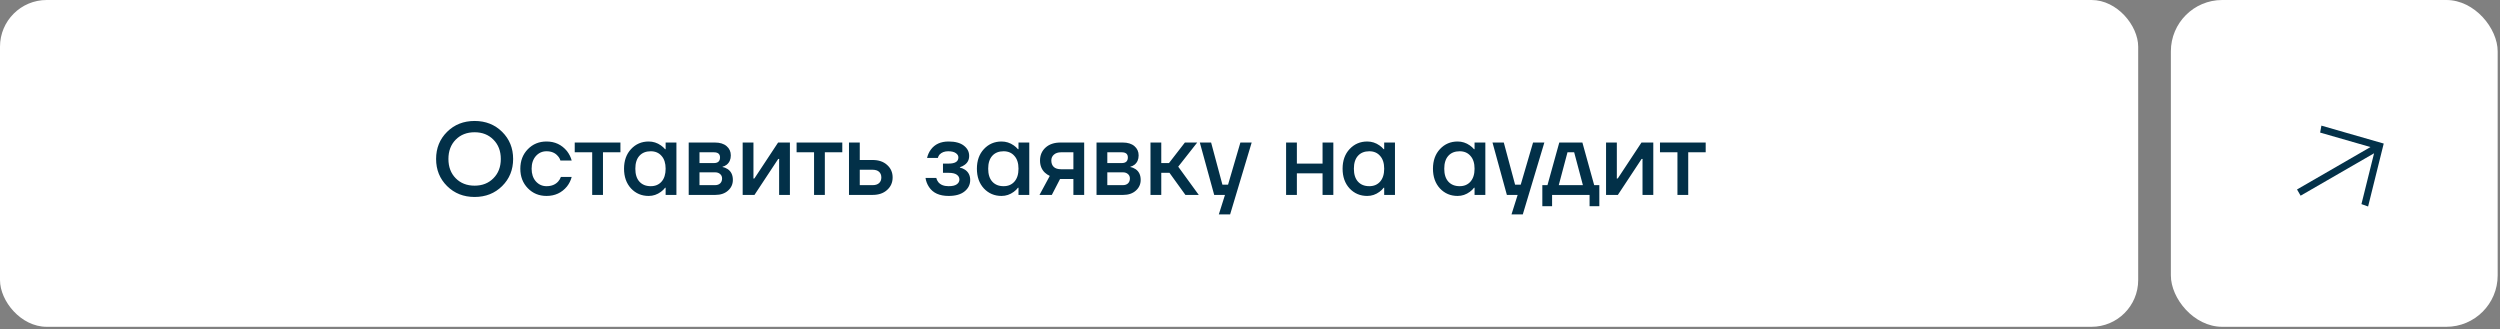 <?xml version="1.0" encoding="UTF-8"?> <svg xmlns="http://www.w3.org/2000/svg" width="357" height="47" viewBox="0 0 357 47" fill="none"><rect x="0" y="0" width="357" height="47" fill="#808080" stroke="none"/><rect width="305.333" height="46.667" rx="6.667" fill="url(#paint0_linear_640_19689)"></rect><path d="M63.844 26.572C62.798 25.535 62.275 24.245 62.275 22.7C62.275 21.155 62.798 19.864 63.844 18.828C64.89 17.791 66.201 17.273 67.775 17.273C69.349 17.273 70.659 17.791 71.706 18.828C72.752 19.864 73.275 21.155 73.275 22.7C73.275 24.245 72.752 25.535 71.706 26.572C70.659 27.608 69.349 28.127 67.775 28.127C66.201 28.127 64.89 27.608 63.844 26.572ZM65.076 19.943C64.382 20.647 64.035 21.566 64.035 22.7C64.035 23.834 64.382 24.753 65.076 25.457C65.77 26.161 66.67 26.513 67.775 26.513C68.87 26.513 69.765 26.161 70.459 25.457C71.163 24.753 71.515 23.834 71.515 22.7C71.515 21.566 71.163 20.647 70.459 19.943C69.765 19.239 68.87 18.887 67.775 18.887C66.67 18.887 65.77 19.239 65.076 19.943ZM75.373 26.88C74.659 26.147 74.303 25.218 74.303 24.093C74.303 22.969 74.659 22.04 75.373 21.307C76.087 20.573 76.977 20.207 78.043 20.207C79.236 20.207 80.208 20.661 80.961 21.571C81.284 21.991 81.509 22.441 81.636 22.92H80.023C79.954 22.675 79.827 22.456 79.641 22.26C79.26 21.82 78.727 21.6 78.043 21.6C77.436 21.6 76.928 21.83 76.517 22.289C76.116 22.749 75.916 23.35 75.916 24.093C75.916 24.836 76.116 25.438 76.517 25.897C76.928 26.357 77.436 26.587 78.043 26.587C78.747 26.587 79.299 26.367 79.7 25.927C79.876 25.731 80.008 25.511 80.096 25.267H81.636C81.509 25.765 81.284 26.22 80.961 26.631C80.218 27.53 79.245 27.98 78.043 27.98C76.977 27.98 76.087 27.613 75.373 26.88ZM82.071 21.747V20.353H88.598V21.747H86.105V27.833H84.565V21.747H82.071ZM90.11 26.909C89.445 26.186 89.112 25.247 89.112 24.093C89.112 22.939 89.445 22.006 90.11 21.292C90.784 20.568 91.625 20.207 92.632 20.207C93.268 20.207 93.85 20.392 94.378 20.764C94.603 20.92 94.803 21.101 94.979 21.307H95.052V20.353H96.593V27.833H95.052V26.807H94.979C94.832 27.012 94.632 27.207 94.378 27.393C93.85 27.784 93.268 27.98 92.632 27.98C91.625 27.98 90.784 27.623 90.11 26.909ZM91.312 22.245C90.921 22.675 90.726 23.291 90.726 24.093C90.726 24.895 90.921 25.511 91.312 25.941C91.704 26.372 92.241 26.587 92.926 26.587C93.571 26.587 94.085 26.372 94.466 25.941C94.857 25.501 95.052 24.885 95.052 24.093C95.052 23.301 94.857 22.69 94.466 22.26C94.085 21.82 93.571 21.6 92.926 21.6C92.241 21.6 91.704 21.815 91.312 22.245ZM98.347 27.833V20.353H102.087C102.801 20.353 103.358 20.524 103.759 20.867C104.16 21.209 104.36 21.649 104.36 22.187C104.36 22.764 104.165 23.208 103.773 23.521C103.578 23.668 103.382 23.761 103.187 23.8V23.859C103.441 23.898 103.685 23.995 103.92 24.152C104.409 24.484 104.653 24.998 104.653 25.692C104.653 26.298 104.424 26.807 103.964 27.217C103.505 27.628 102.903 27.833 102.16 27.833H98.347ZM99.887 23.287H101.94C102.527 23.287 102.82 23.018 102.82 22.48C102.82 21.991 102.527 21.747 101.94 21.747H99.887V23.287ZM99.887 26.44H102.087C102.409 26.44 102.659 26.357 102.835 26.191C103.021 26.015 103.113 25.78 103.113 25.487C103.113 25.223 103.021 25.012 102.835 24.856C102.659 24.69 102.409 24.607 102.087 24.607H99.887V26.44ZM106.053 27.833V20.353H107.593V25.34L107.578 25.487H107.725L111.113 20.353H112.799V27.833H111.259V22.847L111.274 22.7H111.127L107.739 27.833H106.053ZM113.754 21.747V20.353H120.28V21.747H117.787V27.833H116.247V21.747H113.754ZM121.235 27.833V20.353H122.775V22.847H124.608C125.469 22.847 126.158 23.081 126.676 23.551C127.204 24.02 127.468 24.616 127.468 25.34C127.468 26.064 127.204 26.66 126.676 27.129C126.158 27.599 125.469 27.833 124.608 27.833H121.235ZM122.775 26.44H124.608C125.009 26.44 125.317 26.342 125.532 26.147C125.747 25.951 125.855 25.682 125.855 25.34C125.855 24.998 125.747 24.729 125.532 24.533C125.317 24.338 125.009 24.24 124.608 24.24H122.775V26.44ZM132.164 25.413H133.704C133.743 25.609 133.836 25.804 133.982 26C134.295 26.391 134.789 26.587 135.464 26.587C135.992 26.587 136.378 26.499 136.622 26.323C136.877 26.147 137.004 25.917 137.004 25.633C137.004 25.35 136.877 25.12 136.622 24.944C136.378 24.768 135.992 24.68 135.464 24.68H134.657V23.36H135.464C136.393 23.36 136.857 23.067 136.857 22.48C136.857 22.235 136.735 22.03 136.49 21.864C136.246 21.688 135.879 21.6 135.39 21.6C134.872 21.6 134.462 21.761 134.158 22.084C134.051 22.211 133.973 22.367 133.924 22.553H132.384C132.491 22.104 132.667 21.712 132.912 21.38C133.479 20.598 134.33 20.207 135.464 20.207C136.402 20.207 137.126 20.402 137.634 20.793C138.143 21.184 138.397 21.673 138.397 22.26C138.397 22.817 138.177 23.247 137.737 23.551C137.561 23.688 137.341 23.795 137.077 23.873V23.932C137.341 23.991 137.586 24.093 137.81 24.24C138.299 24.572 138.544 25.061 138.544 25.707C138.544 26.362 138.275 26.904 137.737 27.335C137.209 27.765 136.451 27.98 135.464 27.98C134.154 27.98 133.22 27.555 132.662 26.704C132.398 26.303 132.232 25.873 132.164 25.413ZM140.498 26.909C139.833 26.186 139.501 25.247 139.501 24.093C139.501 22.939 139.833 22.006 140.498 21.292C141.173 20.568 142.013 20.207 143.021 20.207C143.656 20.207 144.238 20.392 144.766 20.764C144.991 20.92 145.191 21.101 145.367 21.307H145.441V20.353H146.981V27.833H145.441V26.807H145.367C145.221 27.012 145.02 27.207 144.766 27.393C144.238 27.784 143.656 27.98 143.021 27.98C142.013 27.98 141.173 27.623 140.498 26.909ZM141.701 22.245C141.309 22.675 141.114 23.291 141.114 24.093C141.114 24.895 141.309 25.511 141.701 25.941C142.092 26.372 142.629 26.587 143.314 26.587C143.959 26.587 144.473 26.372 144.854 25.941C145.245 25.501 145.441 24.885 145.441 24.093C145.441 23.301 145.245 22.69 144.854 22.26C144.473 21.82 143.959 21.6 143.314 21.6C142.629 21.6 142.092 21.815 141.701 22.245ZM148.441 27.833L149.908 25.12C149.654 25.003 149.419 24.846 149.204 24.651C148.745 24.211 148.515 23.634 148.515 22.92C148.515 22.167 148.779 21.551 149.307 21.072C149.835 20.593 150.549 20.353 151.448 20.353H154.821V27.833H153.281V25.56H151.375L150.201 27.833H148.441ZM150.128 22.92C150.128 23.311 150.245 23.619 150.48 23.844C150.715 24.059 151.062 24.167 151.521 24.167H153.281V21.747H151.521C151.091 21.747 150.749 21.859 150.495 22.084C150.25 22.299 150.128 22.578 150.128 22.92ZM156.584 27.833V20.353H160.324C161.038 20.353 161.595 20.524 161.996 20.867C162.397 21.209 162.597 21.649 162.597 22.187C162.597 22.764 162.402 23.208 162.01 23.521C161.815 23.668 161.619 23.761 161.424 23.8V23.859C161.678 23.898 161.922 23.995 162.157 24.152C162.646 24.484 162.89 24.998 162.89 25.692C162.89 26.298 162.661 26.807 162.201 27.217C161.742 27.628 161.14 27.833 160.397 27.833H156.584ZM158.124 23.287H160.177C160.764 23.287 161.057 23.018 161.057 22.48C161.057 21.991 160.764 21.747 160.177 21.747H158.124V23.287ZM158.124 26.44H160.324C160.646 26.44 160.896 26.357 161.072 26.191C161.258 26.015 161.35 25.78 161.35 25.487C161.35 25.223 161.258 25.012 161.072 24.856C160.896 24.69 160.646 24.607 160.324 24.607H158.124V26.44ZM164.29 27.833V20.353H165.83V23.287H166.93L169.203 20.353H170.963L168.25 23.8L171.183 27.833H169.276L167.003 24.68H165.83V27.833H164.29ZM171.334 20.353H172.947L174.56 26.367H175.367L177.127 20.353H178.74L175.66 30.62H174.047L174.927 27.833H173.387L171.334 20.353ZM183.654 27.833V20.353H185.194V23.36H188.861V20.353H190.401V27.833H188.861V24.753H185.194V27.833H183.654ZM192.719 26.909C192.054 26.186 191.722 25.247 191.722 24.093C191.722 22.939 192.054 22.006 192.719 21.292C193.394 20.568 194.235 20.207 195.242 20.207C195.877 20.207 196.459 20.392 196.987 20.764C197.212 20.92 197.413 21.101 197.589 21.307H197.662V20.353H199.202V27.833H197.662V26.807H197.589C197.442 27.012 197.241 27.207 196.987 27.393C196.459 27.784 195.877 27.98 195.242 27.98C194.235 27.98 193.394 27.623 192.719 26.909ZM193.922 22.245C193.531 22.675 193.335 23.291 193.335 24.093C193.335 24.895 193.531 25.511 193.922 25.941C194.313 26.372 194.851 26.587 195.535 26.587C196.181 26.587 196.694 26.372 197.075 25.941C197.466 25.501 197.662 24.885 197.662 24.093C197.662 23.301 197.466 22.69 197.075 22.26C196.694 21.82 196.181 21.6 195.535 21.6C194.851 21.6 194.313 21.815 193.922 22.245ZM205.624 26.909C204.959 26.186 204.627 25.247 204.627 24.093C204.627 22.939 204.959 22.006 205.624 21.292C206.299 20.568 207.14 20.207 208.147 20.207C208.782 20.207 209.364 20.392 209.892 20.764C210.117 20.92 210.318 21.101 210.494 21.307H210.567V20.353H212.107V27.833H210.567V26.807H210.494C210.347 27.012 210.146 27.207 209.892 27.393C209.364 27.784 208.782 27.98 208.147 27.98C207.14 27.98 206.299 27.623 205.624 26.909ZM206.827 22.245C206.436 22.675 206.24 23.291 206.24 24.093C206.24 24.895 206.436 25.511 206.827 25.941C207.218 26.372 207.756 26.587 208.44 26.587C209.086 26.587 209.599 26.372 209.98 25.941C210.371 25.501 210.567 24.885 210.567 24.093C210.567 23.301 210.371 22.69 209.98 22.26C209.599 21.82 209.086 21.6 208.44 21.6C207.756 21.6 207.218 21.815 206.827 22.245ZM213.128 20.353H214.741L216.354 26.367H217.161L218.921 20.353H220.534L217.454 30.62H215.841L216.721 27.833H215.181L213.128 20.353ZM220.245 29.447V26.44H220.978L222.665 20.353H225.965L227.651 26.44H228.385V29.447H226.991V27.833H221.638V29.447H220.245ZM222.591 26.44H226.038L224.791 21.747H223.838L222.591 26.44ZM229.344 27.833V20.353H230.884V25.34L230.87 25.487H231.016L234.404 20.353H236.091V27.833H234.551V22.847L234.566 22.7H234.419L231.031 27.833H229.344ZM237.045 21.747V20.353H243.572V21.747H241.079V27.833H239.539V21.747H237.045Z" fill="#023048"></path><rect x="310" width="46.667" height="46.667" rx="7.333" fill="url(#paint1_linear_640_19689)"></rect><path d="M328.015 27.056L338.504 21L331.316 18.932L331.497 17.94L340.396 20.5L338.164 29.487L337.214 29.147L339.017 21.888L328.528 27.944L328.015 27.056Z" fill="#033149"></path><defs><linearGradient id="paint0_linear_640_19689" x1="0" y1="23.333" x2="305.333" y2="23.333" gradientUnits="userSpaceOnUse"><stop stop-color="white"></stop><stop offset="1" stop-color="white"></stop></linearGradient><linearGradient id="paint1_linear_640_19689" x1="310" y1="23.333" x2="356.667" y2="23.333" gradientUnits="userSpaceOnUse"><stop stop-color="white"></stop><stop offset="1" stop-color="white"></stop></linearGradient></defs></svg> 